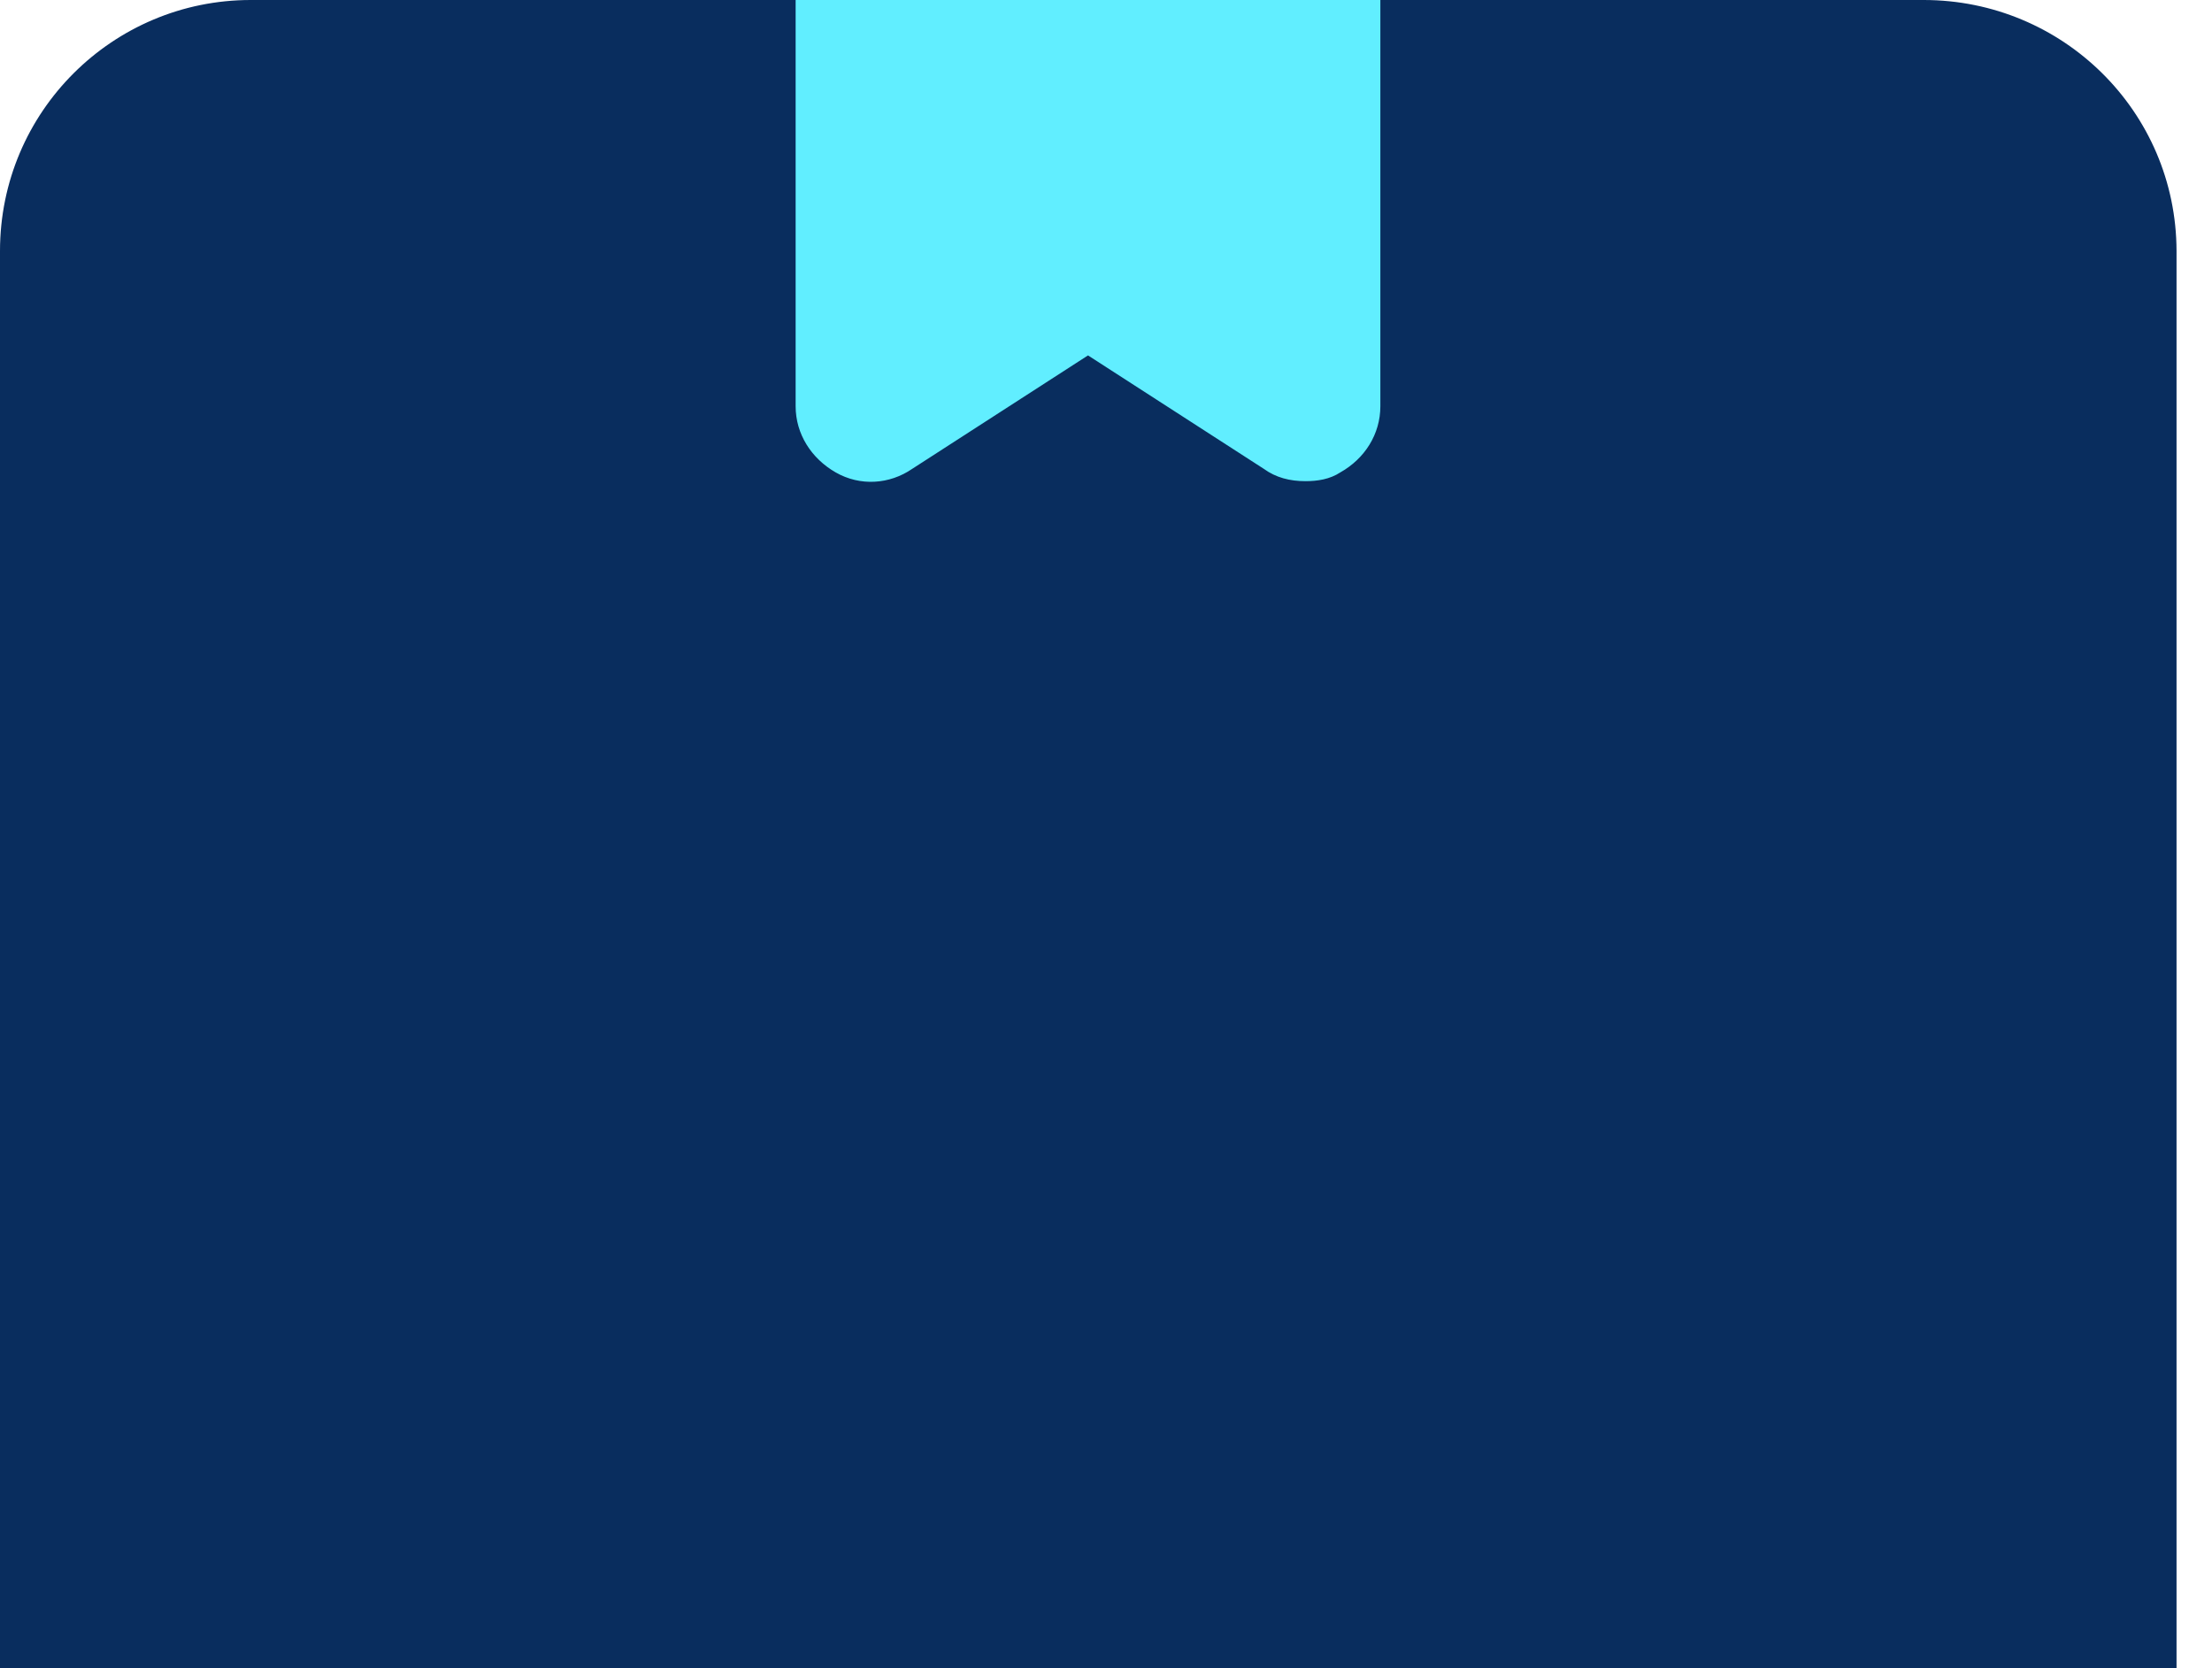 <svg width="61" height="46" viewBox="0 0 61 46" fill="none" xmlns="http://www.w3.org/2000/svg">
<rect x="16.587" width="25.993" height="27.532" fill="#61EEFF"/>
<path d="M53.049 0H38.066V11.201C38.066 11.973 37.635 12.647 36.962 13.026C36.674 13.215 36.334 13.268 36.001 13.268C35.57 13.268 35.185 13.17 34.852 12.928L30.004 9.8L25.156 12.928C24.528 13.359 23.718 13.412 23.045 13.026C22.372 12.64 21.941 11.966 21.941 11.201V0H6.913C3.116 0 0 3.075 0 6.922V45.992H60.022V6.922C60.015 3.082 56.891 0 53.049 0ZM60.015 6.93C60.015 3.082 56.891 0.008 53.049 0.008H38.066V11.208C38.066 11.981 37.635 12.655 36.962 13.034C36.674 13.223 36.334 13.276 36.001 13.276C35.57 13.276 35.185 13.178 34.852 12.935L30.004 9.807L25.156 12.935C24.528 13.367 23.718 13.42 23.045 13.034C22.372 12.647 21.941 11.973 21.941 11.208V0.008H6.913C3.116 0.008 0 3.082 0 6.93V46H60.022V6.93H60.015ZM53.049 0H38.066V11.201C38.066 11.973 37.635 12.647 36.962 13.026C36.674 13.215 36.334 13.268 36.001 13.268C35.57 13.268 35.185 13.17 34.852 12.928L30.004 9.8L25.156 12.928C24.528 13.359 23.718 13.412 23.045 13.026C22.372 12.64 21.941 11.966 21.941 11.201V0H6.913C3.116 0 0 3.075 0 6.922V45.992H60.022V6.922C60.015 3.082 56.891 0 53.049 0Z" fill="#092D5E"/>
</svg>
